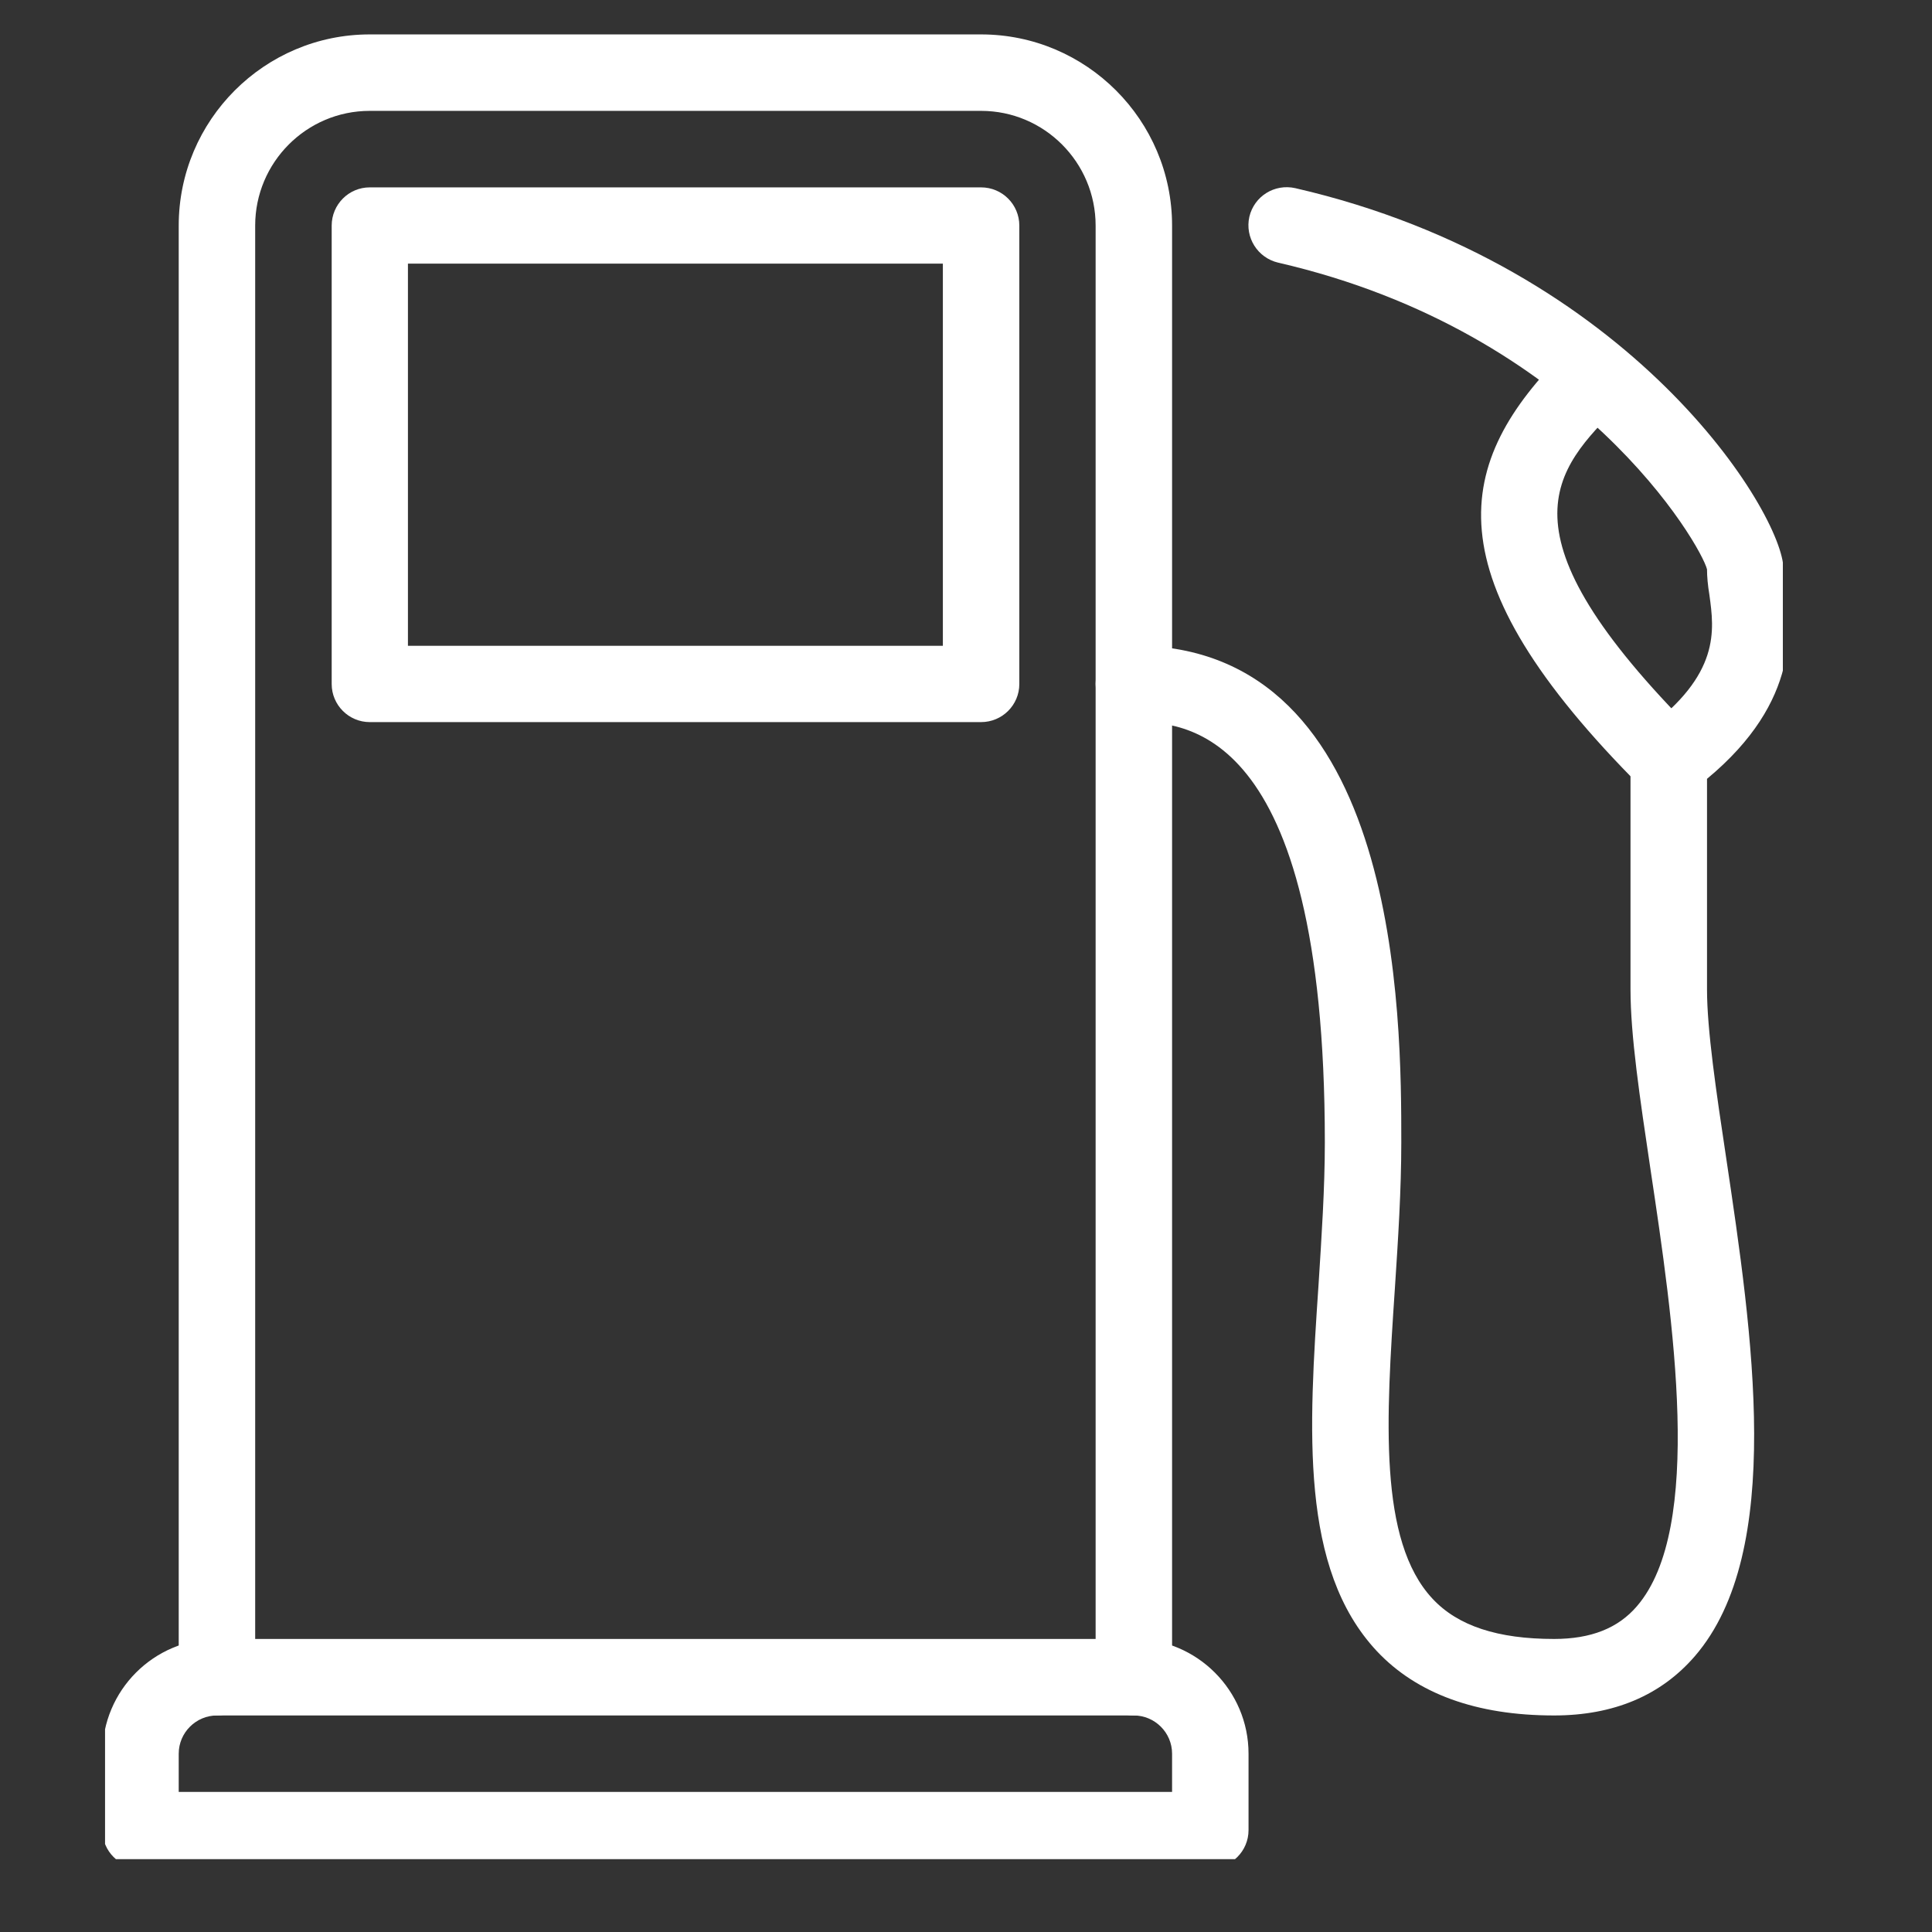 <svg xmlns="http://www.w3.org/2000/svg" xmlns:xlink="http://www.w3.org/1999/xlink" width="50" zoomAndPan="magnify" viewBox="0 0 37.5 37.5" height="50" preserveAspectRatio="xMidYMid meet" version="1.0"><rect x="0" y="0" width="37.5" height="37.5" fill="#333333" stroke="none"/><defs><clipPath id="4174d84e00"><path d="M 2.039 31 L 25 31 L 25 36.086 L 2.039 36.086 Z M 2.039 31 " clip-rule="nonzero"/></clipPath><clipPath id="71420cf856"><path d="M 3 0.559 L 23 0.559 L 23 34 L 3 34 Z M 3 0.559 " clip-rule="nonzero"/></clipPath><clipPath id="3f49d979d1"><path d="M 21 3 L 34.605 3 L 34.605 34 L 21 34 Z M 21 3 " clip-rule="nonzero"/></clipPath></defs><g clip-path="url(#4174d84e00)"><path fill="#ffffff" d="M 23.492 36.262 L 2.727 36.262 C 2.32 36.262 1.988 35.93 1.988 35.523 L 1.988 34.039 C 1.988 32.812 2.984 31.812 4.211 31.812 L 22.008 31.812 C 23.234 31.812 24.234 32.812 24.234 34.039 L 24.234 35.523 C 24.234 35.93 23.902 36.262 23.492 36.262 Z M 3.469 34.781 L 22.75 34.781 L 22.75 34.039 C 22.75 33.629 22.414 33.297 22.008 33.297 L 4.211 33.297 C 3.805 33.297 3.469 33.629 3.469 34.039 Z M 3.469 34.781 " fill-opacity="1" fill-rule="nonzero"/></g><g clip-path="url(#71420cf856)"><path fill="#ffffff" d="M 22.008 33.297 C 21.598 33.297 21.266 32.965 21.266 32.555 L 21.266 4.379 C 21.266 3.152 20.27 2.152 19.043 2.152 L 7.176 2.152 C 5.949 2.152 4.953 3.152 4.953 4.379 L 4.953 32.555 C 4.953 32.965 4.621 33.297 4.211 33.297 C 3.801 33.297 3.469 32.965 3.469 32.555 L 3.469 4.379 C 3.469 2.332 5.133 0.668 7.176 0.668 L 19.043 0.668 C 21.086 0.668 22.75 2.332 22.75 4.379 L 22.75 32.555 C 22.75 32.965 22.418 33.297 22.008 33.297 Z M 22.008 33.297 " fill-opacity="1" fill-rule="nonzero"/></g><path fill="#ffffff" d="M 19.043 14.016 L 7.176 14.016 C 6.77 14.016 6.438 13.684 6.438 13.277 L 6.438 4.379 C 6.438 3.969 6.77 3.637 7.176 3.637 L 19.043 3.637 C 19.453 3.637 19.785 3.969 19.785 4.379 L 19.785 13.277 C 19.785 13.684 19.453 14.016 19.043 14.016 Z M 7.918 12.535 L 18.301 12.535 L 18.301 5.117 L 7.918 5.117 Z M 7.918 12.535 " fill-opacity="1" fill-rule="nonzero"/><g clip-path="url(#3f49d979d1)"><path fill="#ffffff" d="M 30.164 33.297 C 28.656 33.297 27.5 32.875 26.723 32.047 C 25.227 30.445 25.402 27.762 25.594 24.918 C 25.652 24 25.715 23.066 25.715 22.172 C 25.715 14.016 22.926 14.016 22.008 14.016 C 21.598 14.016 21.266 13.684 21.266 13.273 C 21.266 12.863 21.598 12.531 22.008 12.531 C 27.199 12.531 27.199 19.789 27.199 22.172 C 27.199 23.098 27.137 24.062 27.074 25.016 C 26.906 27.527 26.75 29.902 27.805 31.031 C 28.297 31.559 29.07 31.812 30.164 31.812 C 30.879 31.812 31.406 31.605 31.773 31.176 C 33.078 29.66 32.477 25.633 32.035 22.691 C 31.828 21.301 31.648 20.102 31.648 19.203 L 31.648 14.754 C 31.648 14.52 31.758 14.301 31.949 14.16 C 33.395 13.086 33.273 12.234 33.18 11.551 C 33.148 11.359 33.133 11.191 33.133 11.051 C 33.027 10.602 30.66 6.445 24.809 5.098 C 24.41 5.004 24.16 4.609 24.25 4.207 C 24.344 3.809 24.738 3.562 25.141 3.652 C 31.676 5.156 34.617 9.98 34.617 11.047 C 34.617 11.133 34.633 11.23 34.648 11.344 C 34.762 12.145 34.965 13.598 33.133 15.117 L 33.133 19.203 C 33.133 19.988 33.312 21.195 33.504 22.469 C 34.012 25.875 34.648 30.117 32.898 32.145 C 32.238 32.91 31.32 33.297 30.164 33.297 Z M 30.164 33.297 " fill-opacity="1" fill-rule="nonzero"/></g><path fill="#ffffff" d="M 32.391 15.5 C 32.199 15.5 32.012 15.426 31.863 15.285 C 27.723 11.145 28.227 8.973 30.383 6.82 C 30.672 6.531 31.141 6.531 31.43 6.82 C 31.719 7.109 31.719 7.578 31.43 7.867 C 30.176 9.125 28.988 10.309 32.914 14.234 C 33.203 14.523 33.203 14.996 32.914 15.285 C 32.77 15.426 32.578 15.5 32.391 15.5 Z M 32.391 15.5 " fill-opacity="1" fill-rule="nonzero"/></svg>